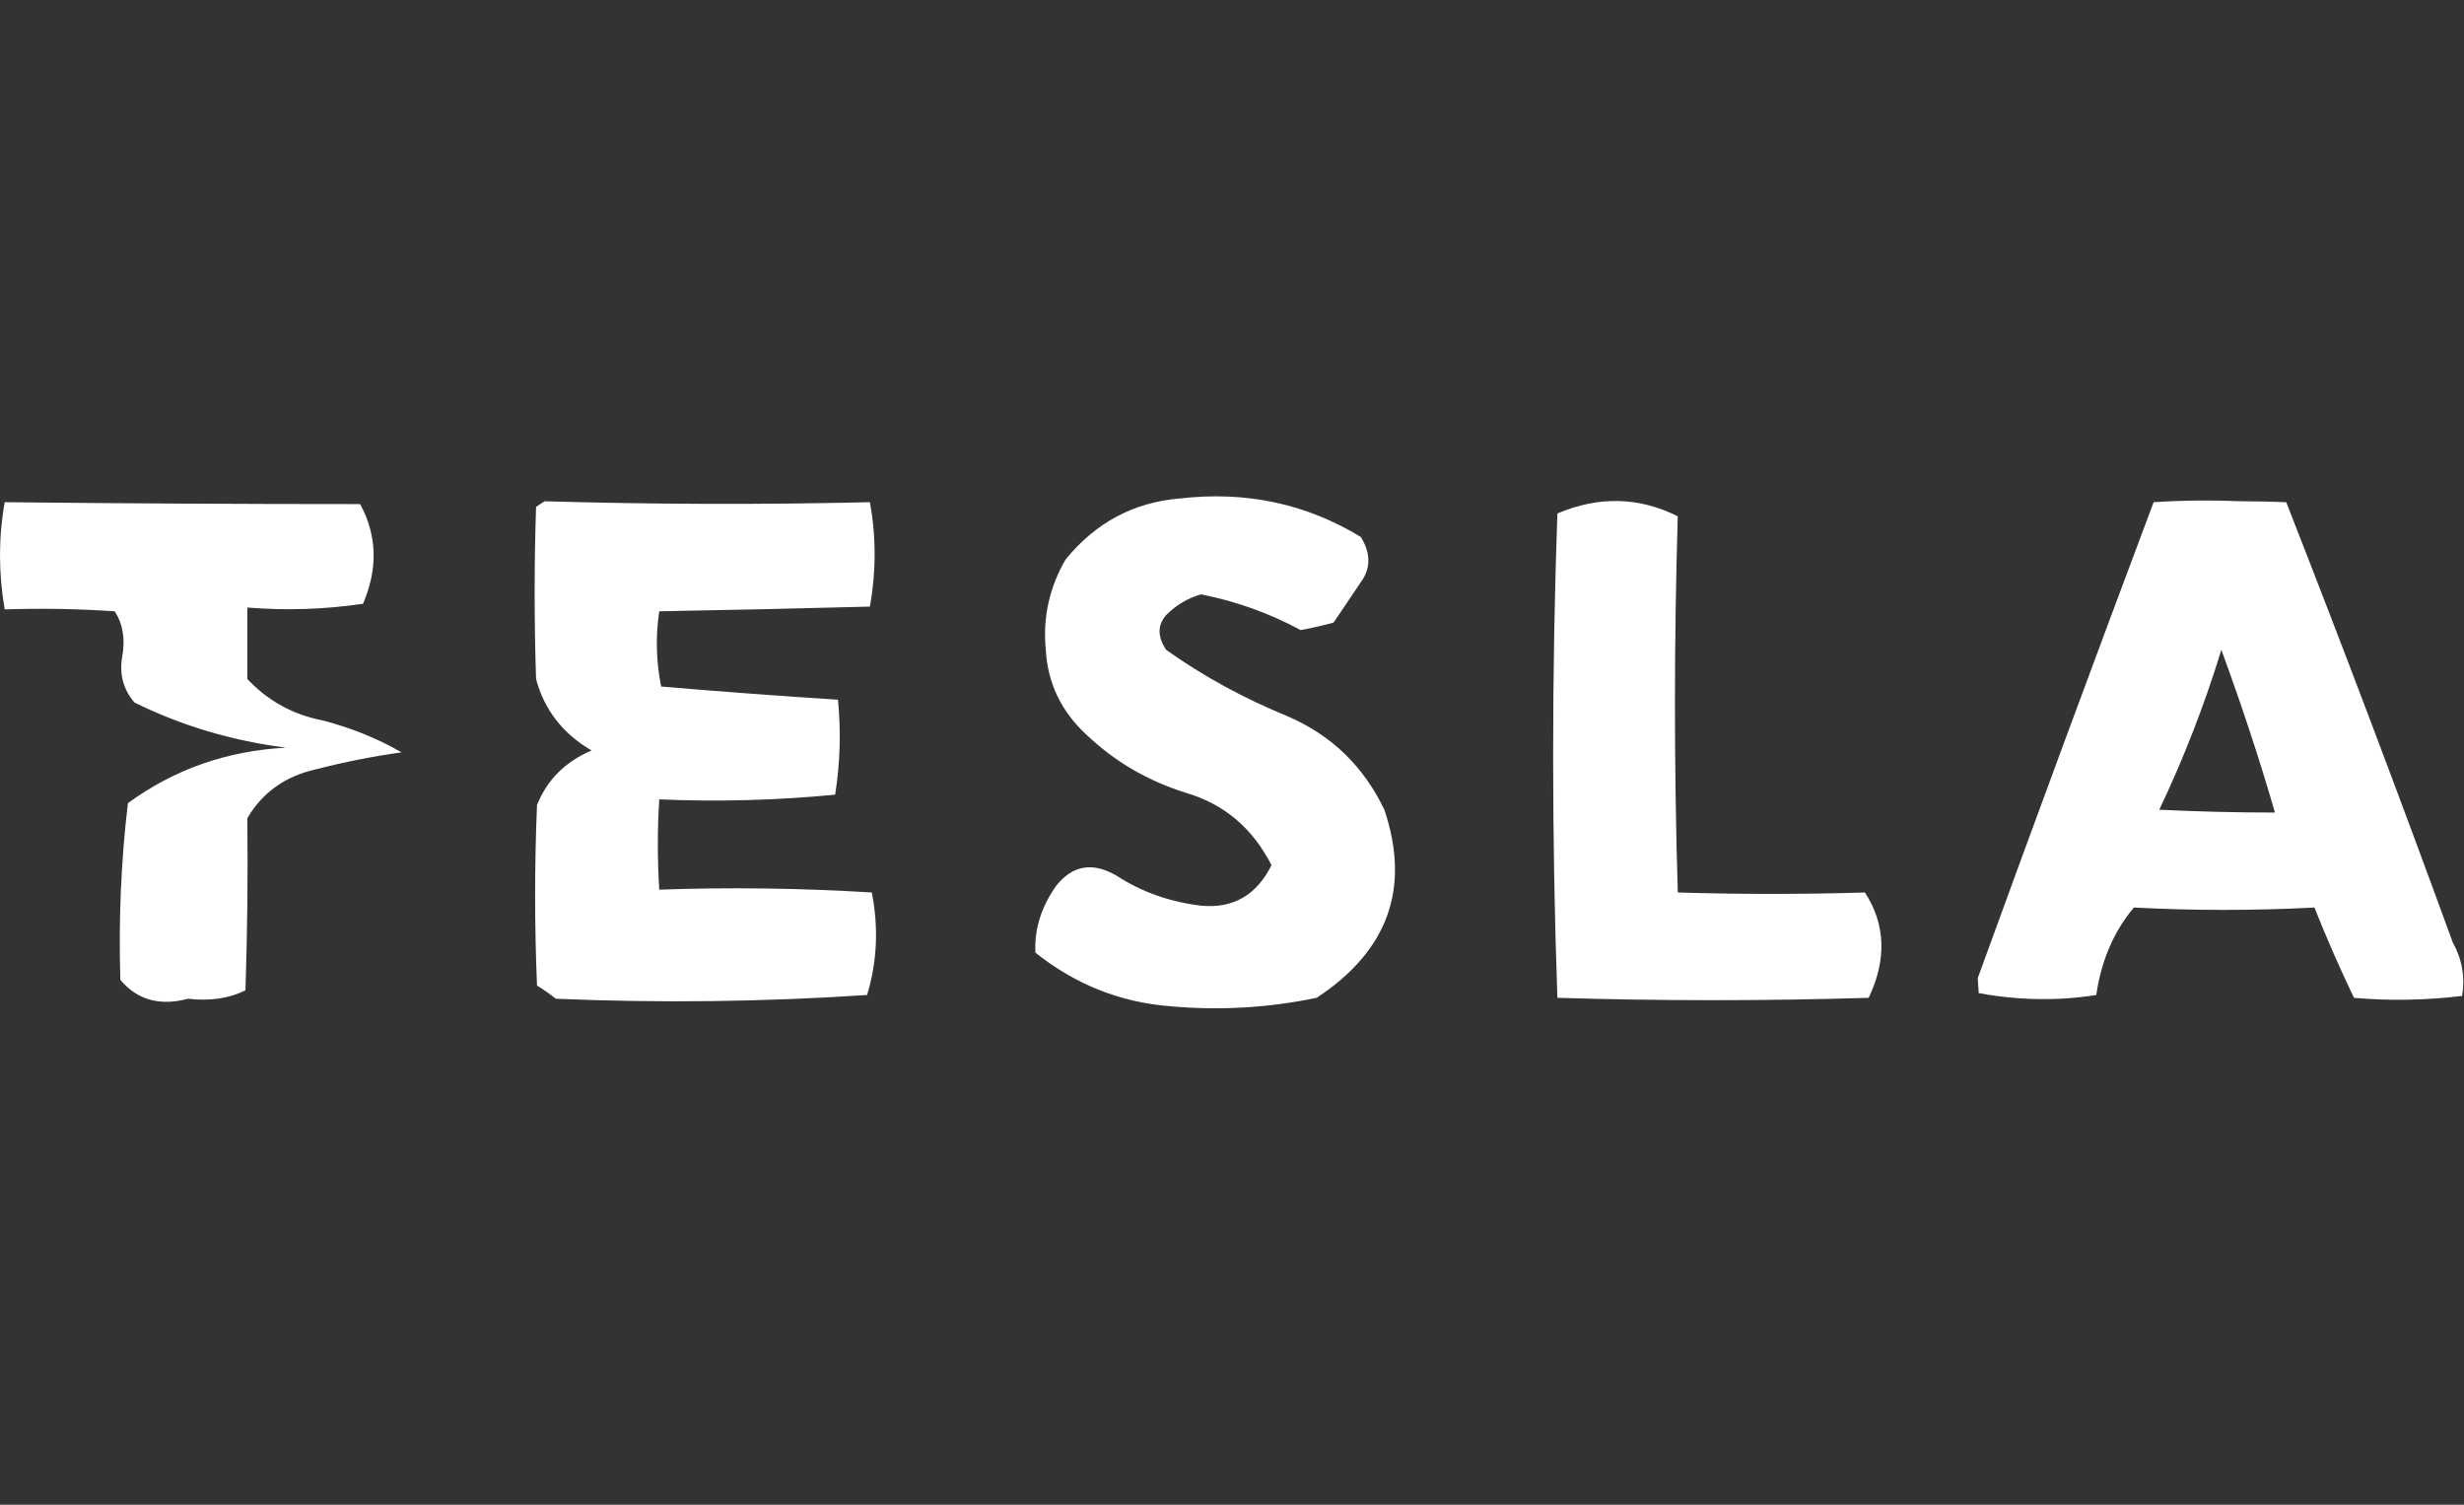 <?xml version="1.0" encoding="utf-8"?>
<!-- Generator: Adobe Illustrator 16.0.0, SVG Export Plug-In . SVG Version: 6.00 Build 0)  -->
<!DOCTYPE svg PUBLIC "-//W3C//DTD SVG 1.0//EN" "http://www.w3.org/TR/2001/REC-SVG-20010904/DTD/svg10.dtd">
<svg version="1.0" id="Layer_1" xmlns="http://www.w3.org/2000/svg" xmlns:xlink="http://www.w3.org/1999/xlink" x="0px" y="0px"
	 width="131px" height="80px" viewBox="0 0 131 80" enable-background="new 0 0 131 80" xml:space="preserve">
<rect x="0" y="0" width="131" height="80" fill="#333333" stroke="none"/>
<g>
	<path fill-rule="evenodd" clip-rule="evenodd" fill="#FFFFFF" d="M0.25,26.7c6.3,0.066,12.6,0.1,18.9,0.1
		c0.9,1.667,0.95,3.434,0.15,5.3c-2.033,0.3-4.083,0.367-6.15,0.2c0,1.3,0,2.567,0,3.8c1.1,1.167,2.434,1.9,4,2.2
		c1.534,0.4,2.934,0.967,4.2,1.7c-1.467,0.2-2.983,0.5-4.55,0.9c-1.633,0.367-2.85,1.234-3.65,2.6c0.034,3.066,0,6.116-0.1,9.15
		c-0.866,0.433-1.883,0.583-3.05,0.449c-1.5,0.4-2.7,0.067-3.6-1c-0.1-3.166,0.034-6.3,0.4-9.399c2.467-1.8,5.267-2.784,8.4-2.95
		c-2.867-0.367-5.55-1.167-8.05-2.4c-0.6-0.7-0.816-1.517-0.65-2.45c0.167-0.933,0.033-1.733-0.4-2.4
		c-1.967-0.133-3.917-0.167-5.85-0.1C-0.083,30.467-0.083,28.567,0.25,26.7z M119.15,26.65c0.8,0,1.6,0.017,2.399,0.05
		c3.033,7.733,5.983,15.533,8.851,23.399c0.5,0.9,0.666,1.851,0.5,2.851c-1.934,0.233-3.851,0.267-5.75,0.1
		c-0.767-1.6-1.467-3.2-2.101-4.8c-3.2,0.167-6.399,0.167-9.6,0c-1.066,1.267-1.733,2.816-2,4.65c-0.634,0.1-1.267,0.166-1.9,0.199
		c-1.467,0.067-2.916-0.033-4.35-0.3l-0.05-0.8c3.066-8.434,6.183-16.867,9.35-25.3C116.033,26.6,117.583,26.583,119.15,26.65z
		 M28.5,36.1c-0.1-3.067-0.1-6.117,0-9.15l0.45-0.3c5.767,0.167,11.533,0.184,17.3,0.05c0.333,1.833,0.333,3.683,0,5.55
		c-3.733,0.1-7.467,0.184-11.2,0.25c-0.2,1.333-0.167,2.667,0.1,4c3.133,0.267,6.267,0.5,9.4,0.7c0.167,1.7,0.117,3.383-0.15,5.05
		c-3.1,0.3-6.216,0.384-9.35,0.25c-0.1,1.6-0.1,3.2,0,4.8c3.733-0.133,7.5-0.083,11.3,0.15c0.367,1.866,0.283,3.684-0.25,5.45
		c-5.5,0.366-11.017,0.433-16.55,0.199c-0.333-0.267-0.667-0.5-1-0.699c-0.133-3.2-0.133-6.4,0-9.601c0.534-1.333,1.5-2.3,2.9-2.9
		C29.917,39,28.934,37.733,28.5,36.1z M62,32.7c-0.467,0.533-0.467,1.15,0,1.85c1.967,1.4,4.134,2.583,6.5,3.55
		c2.3,1,4,2.65,5.1,4.95c1.4,4.167,0.2,7.5-3.6,10c-2.566,0.533-5.15,0.684-7.75,0.45c-2.667-0.2-5.066-1.15-7.2-2.85
		c-0.066-1.233,0.3-2.417,1.1-3.551c0.867-1.1,1.934-1.283,3.2-0.55c1.333,0.867,2.833,1.4,4.5,1.601
		c1.7,0.166,2.95-0.551,3.75-2.15c-1-1.967-2.516-3.25-4.55-3.85c-2.033-0.634-3.8-1.667-5.3-3.101
		c-1.333-1.233-2.05-2.733-2.15-4.5c-0.167-1.7,0.183-3.3,1.05-4.8c1.6-1.967,3.633-3.05,6.1-3.25c3.5-0.4,6.7,0.283,9.6,2.05
		c0.534,0.867,0.534,1.667,0,2.4c-0.533,0.8-1.017,1.517-1.449,2.15c-0.601,0.167-1.184,0.3-1.75,0.4
		c-1.667-0.9-3.434-1.533-5.3-1.9C63.15,31.8,62.533,32.167,62,32.7z M89.2,27.45c-0.2,6.667-0.2,13.333,0,20
		c3.3,0.1,6.616,0.1,9.95,0c1.1,1.7,1.166,3.566,0.199,5.6c-5.533,0.167-11.05,0.167-16.55,0c-0.3-8.6-0.3-17.183,0-25.75
		C85,26.367,87.134,26.417,89.2,27.45z M120.95,43.2c-0.833-2.867-1.783-5.75-2.851-8.65c-0.899,2.934-2,5.767-3.3,8.5
		C116.833,43.15,118.884,43.2,120.95,43.2z"/>
</g>
</svg>
